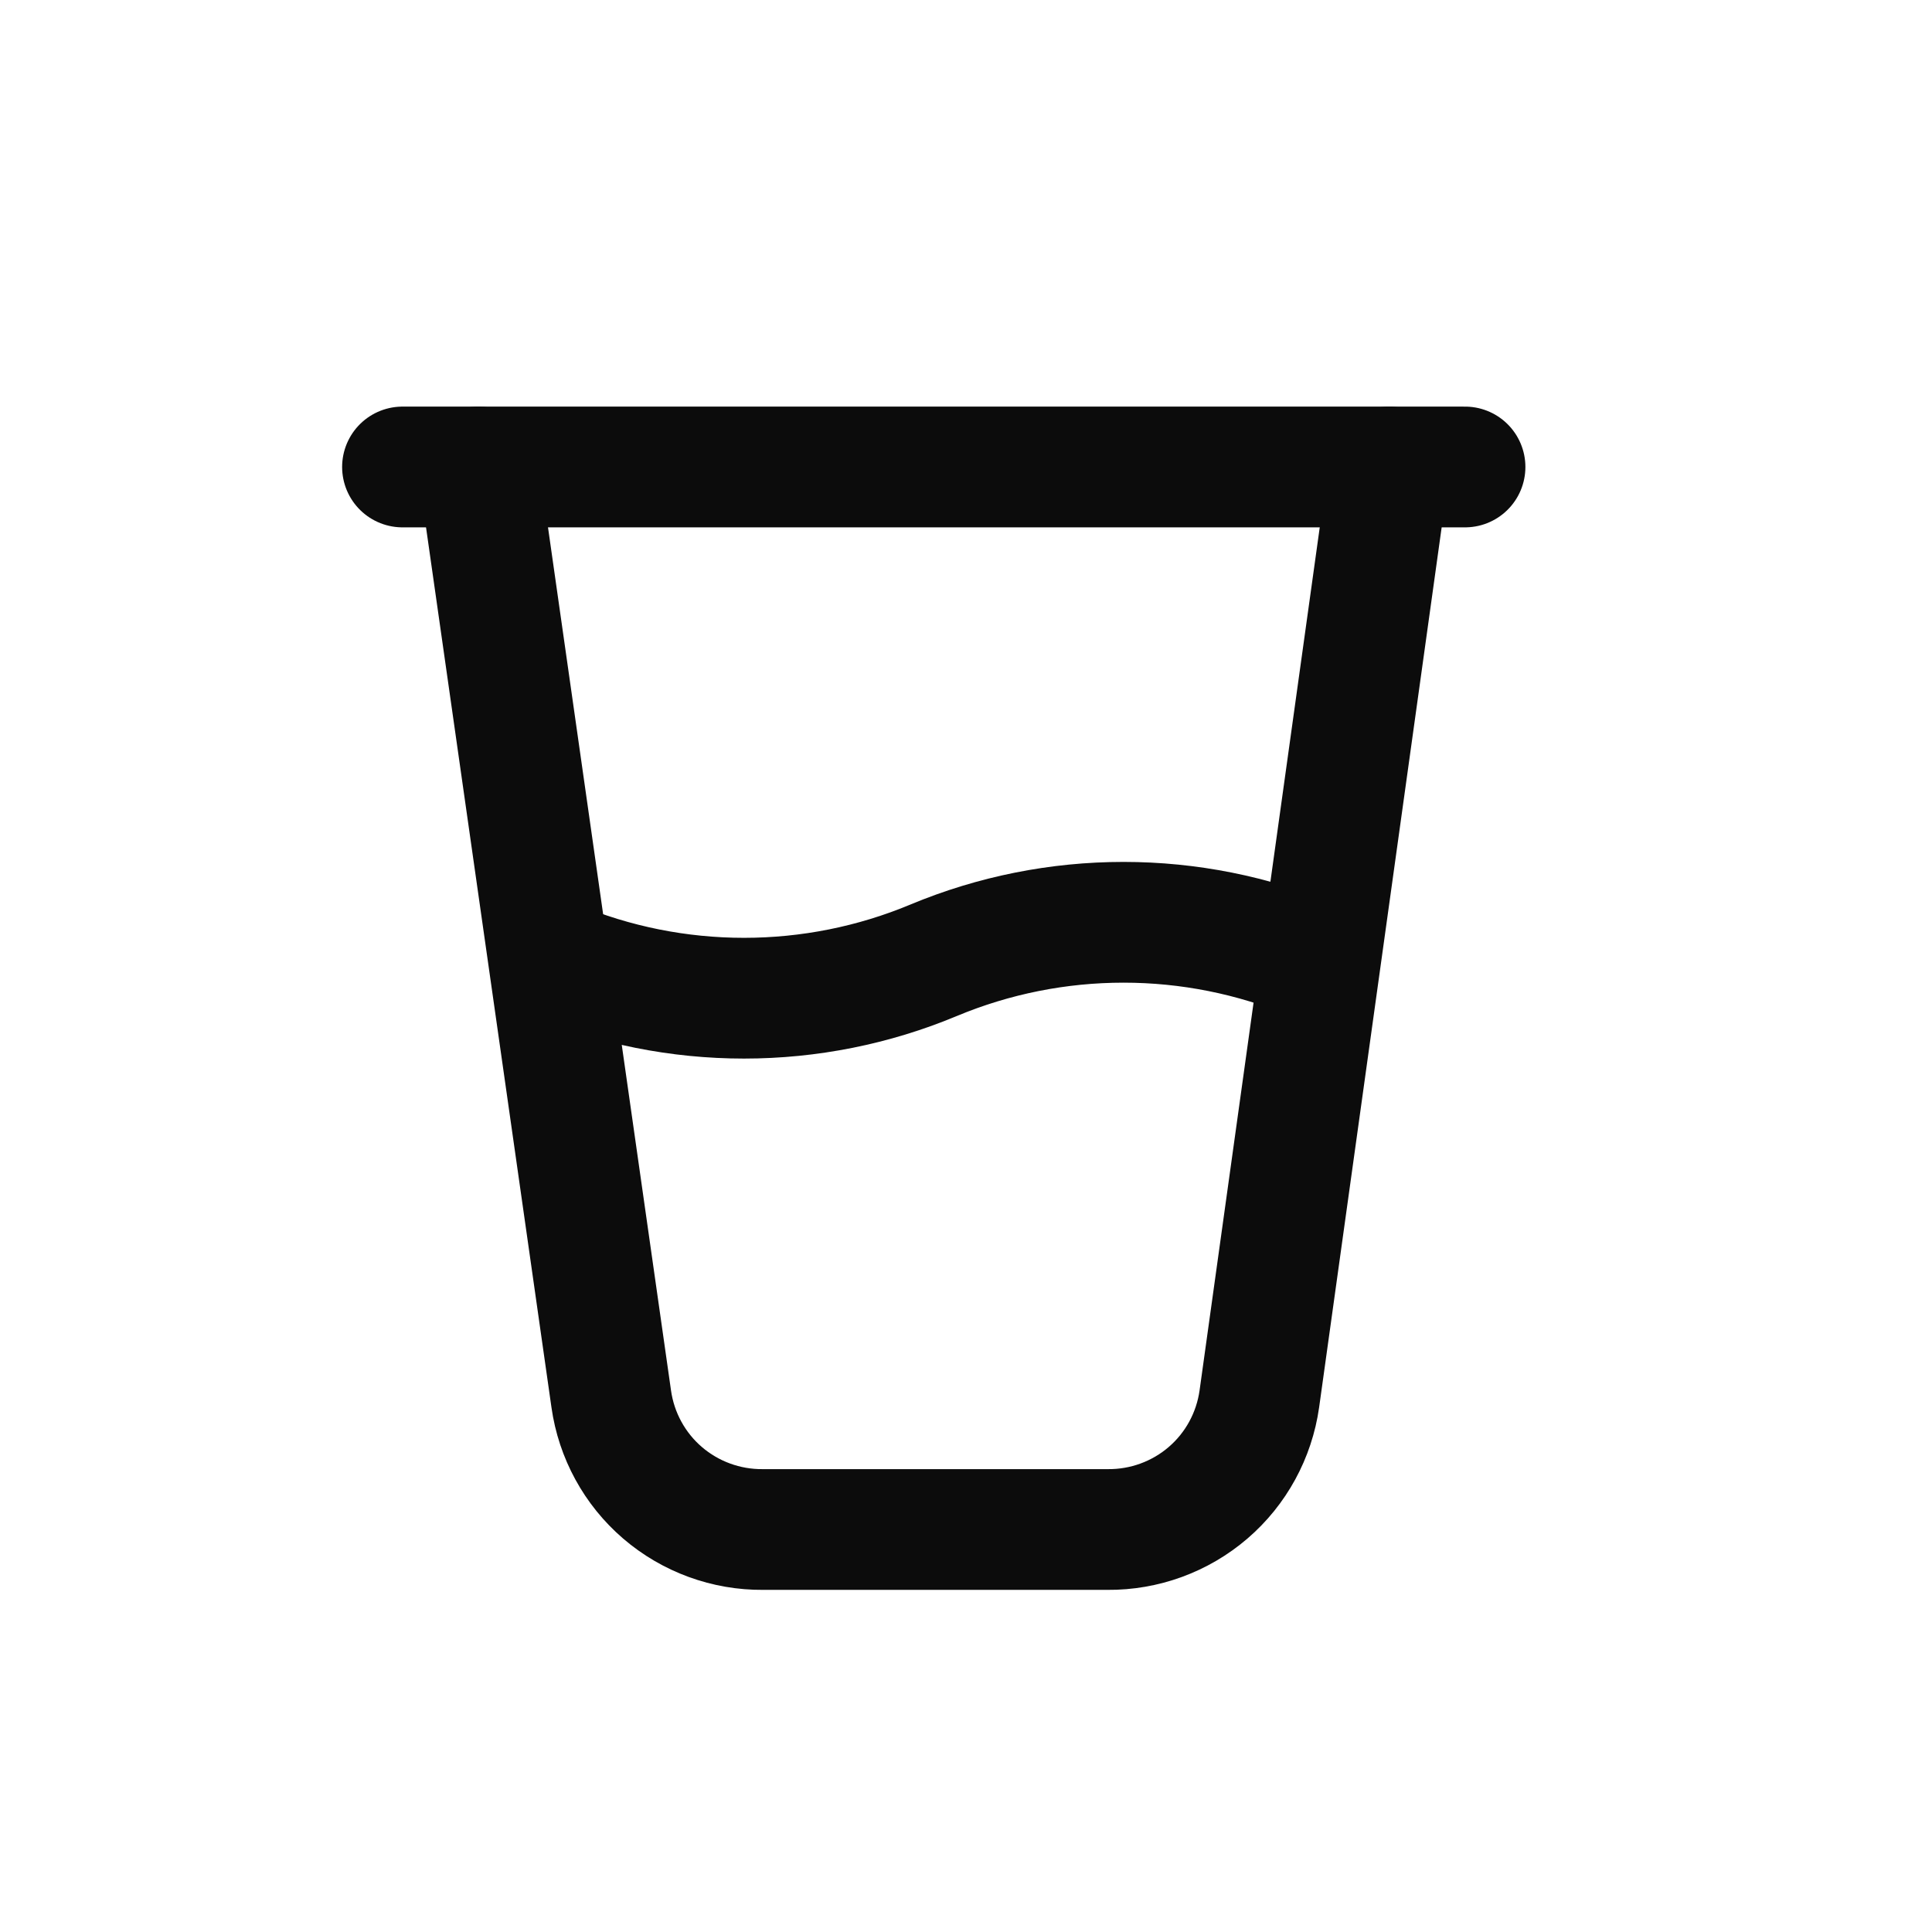 <svg width="24" height="24" viewBox="0 0 24 24" fill="none" xmlns="http://www.w3.org/2000/svg">
<path d="M5.943 5.801L7.593 17.378C7.657 17.831 7.883 18.246 8.23 18.544C8.577 18.842 9.021 19.004 9.478 19H13.759C14.216 19.004 14.66 18.842 15.007 18.544C15.354 18.246 15.58 17.831 15.644 17.378L17.256 5.801" stroke="#0C0C0C" stroke-width="1.5" stroke-linecap="round" stroke-linejoin="round"/>
<path d="M5 5.801H18.199" stroke="#0C0C0C" stroke-width="1.5" stroke-linecap="round" stroke-linejoin="round"/>
<path d="M16.314 11.928C15.567 11.617 14.766 11.457 13.957 11.457C13.147 11.457 12.346 11.617 11.6 11.928C10.853 12.24 10.052 12.4 9.242 12.4C8.433 12.4 7.632 12.24 6.885 11.928" stroke="#0C0C0C" stroke-width="1.5" stroke-linecap="round" stroke-linejoin="round"/>
</svg>
